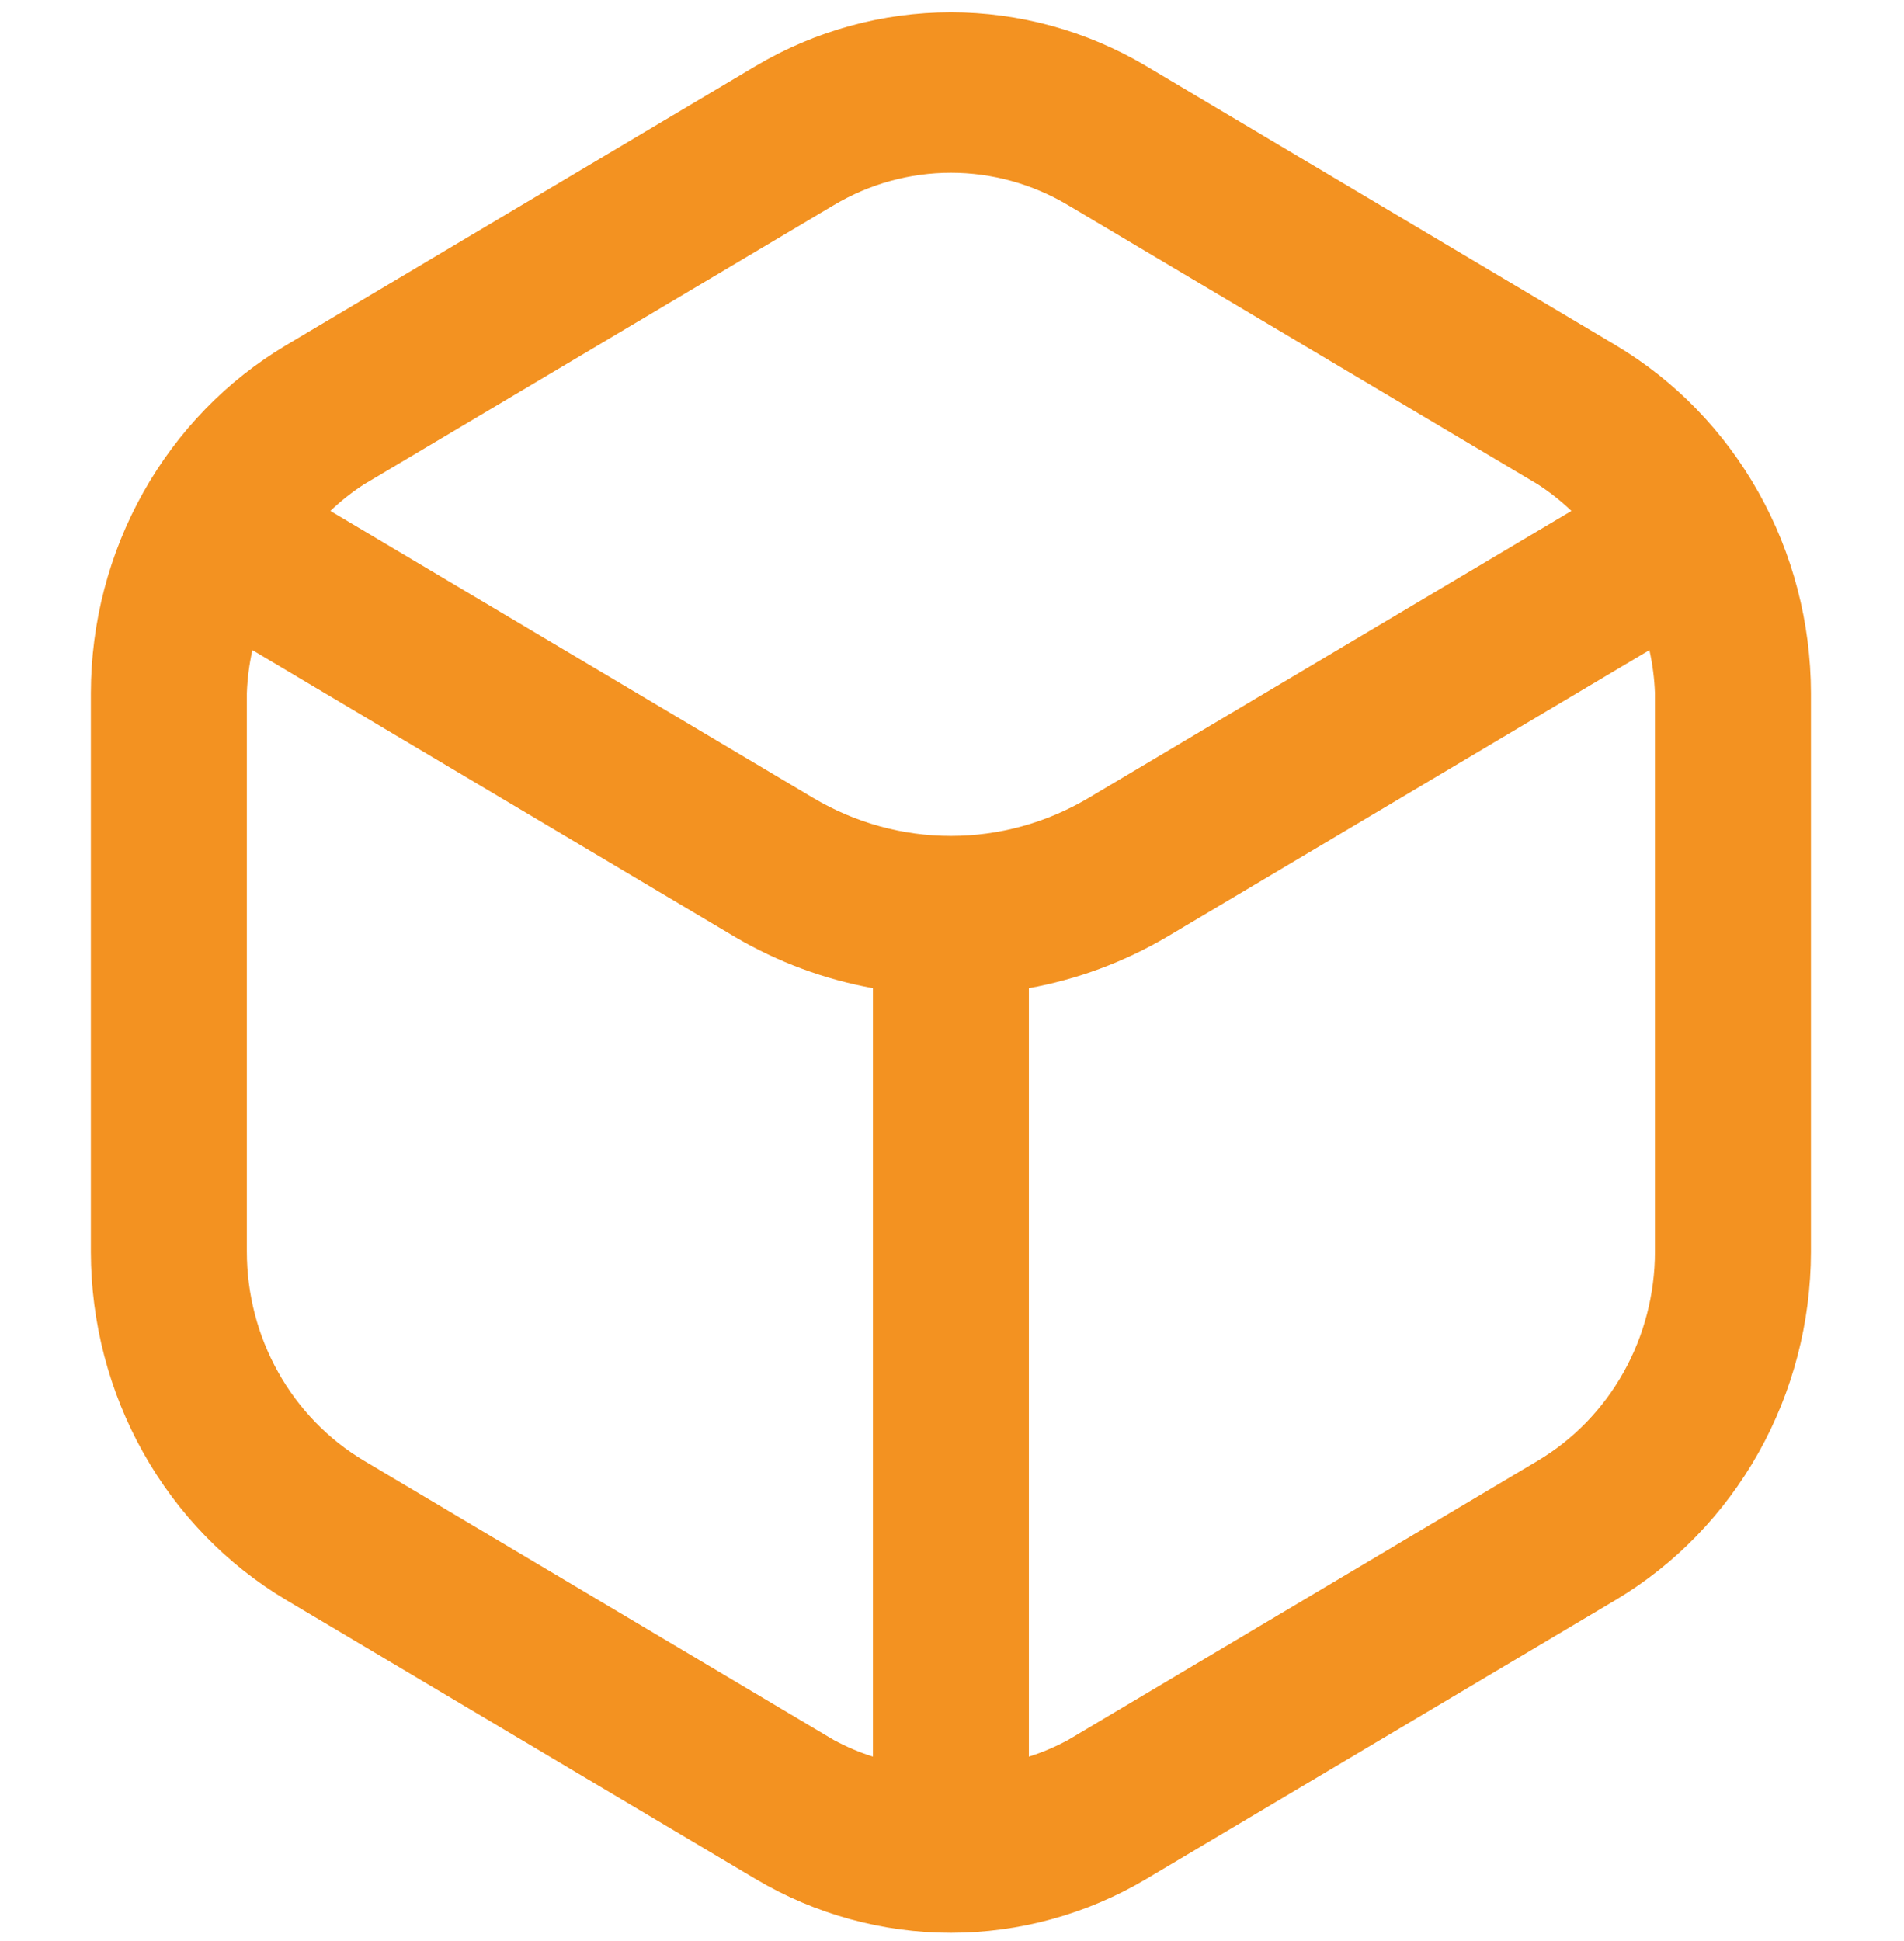 <?xml version="1.0" encoding="UTF-8"?> <svg xmlns="http://www.w3.org/2000/svg" width="105" height="107" viewBox="0 0 105 107" fill="none"><g clip-path="url(#clip0_145_21)"><path d="M89.115 19.041L63.192 3.632C59.921 1.696 56.213 0.677 52.439 0.677C48.666 0.677 44.958 1.696 41.687 3.632L15.764 19.041C12.499 20.988 9.787 23.784 7.901 27.148C6.014 30.512 5.017 34.327 5.011 38.212V69.028C5.018 72.913 6.014 76.729 7.901 80.094C9.787 83.459 12.499 86.255 15.764 88.204L41.687 103.608C44.958 105.545 48.665 106.565 52.439 106.565C56.213 106.565 59.921 105.545 63.192 103.608L89.115 88.204C92.38 86.255 95.091 83.459 96.978 80.094C98.865 76.729 99.861 72.913 99.868 69.028V38.212C99.861 34.327 98.865 30.512 96.978 27.148C95.091 23.784 92.38 20.988 89.115 19.041V19.041ZM45.988 11.306C47.949 10.14 50.174 9.526 52.439 9.526C54.704 9.526 56.929 10.14 58.891 11.306L84.814 26.709C85.471 27.137 86.089 27.626 86.659 28.17L60.022 43.999C57.716 45.367 55.101 46.088 52.439 46.088C49.778 46.088 47.163 45.367 44.857 43.999L18.22 28.17C18.79 27.626 19.408 27.137 20.065 26.709L45.988 11.306ZM20.065 80.531C18.105 79.362 16.477 77.683 15.345 75.663C14.212 73.642 13.615 71.352 13.613 69.019V38.212C13.643 37.414 13.745 36.621 13.919 35.843L40.556 51.672C42.908 53.049 45.473 54 48.138 54.483V96.851C47.395 96.617 46.675 96.311 45.988 95.939L20.065 80.531ZM91.265 69.019C91.263 71.352 90.666 73.642 89.534 75.663C88.402 77.683 86.774 79.362 84.814 80.531L58.891 95.939C58.203 96.311 57.483 96.617 56.74 96.851V54.483C59.406 54 61.971 53.049 64.323 51.672L90.96 35.843C91.133 36.621 91.236 37.414 91.265 38.212V69.019Z" fill="#F39221"></path></g><defs><clipPath id="clip0_145_21"><rect width="103.226" height="106.262" fill="white" transform="translate(0.826 0.369)"></rect></clipPath></defs></svg> 